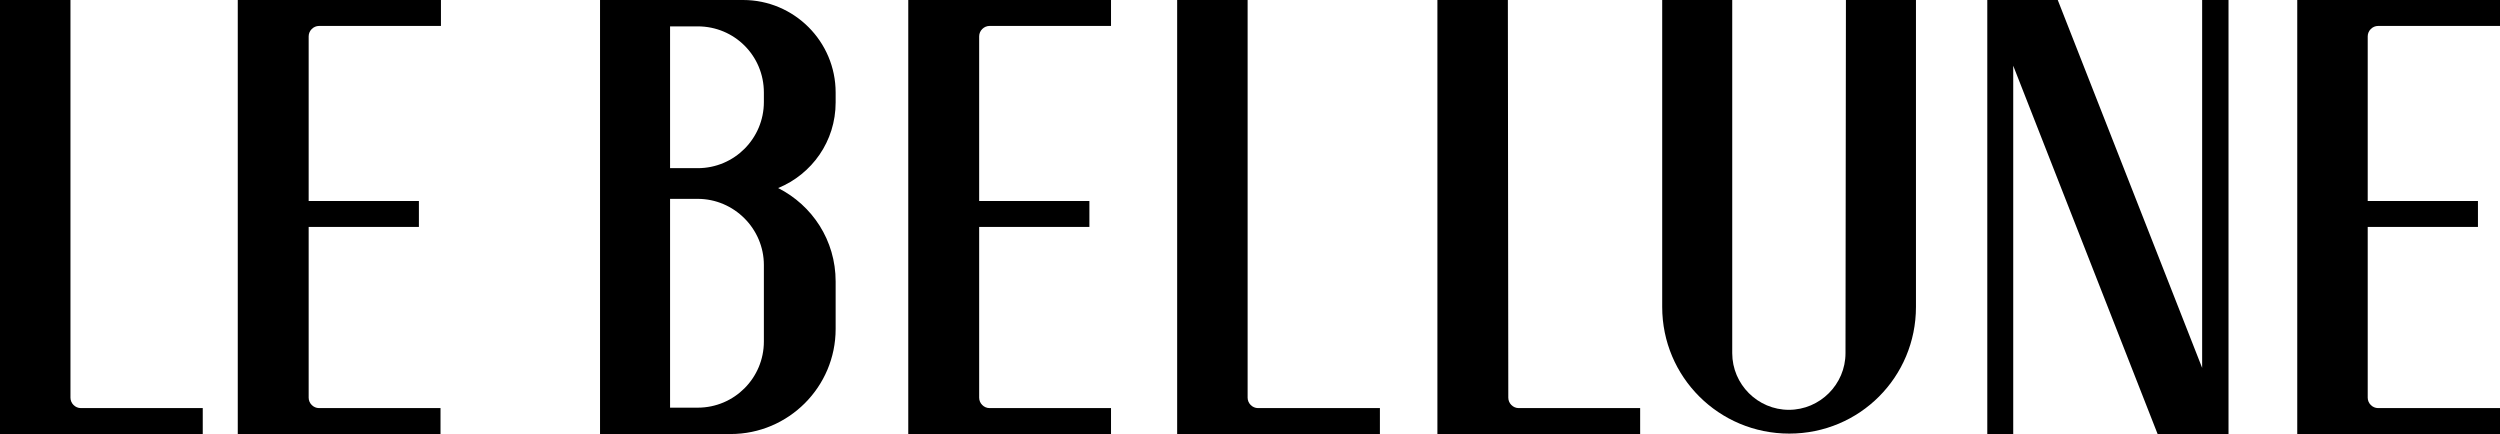 <?xml version="1.0" encoding="utf-8"?>
<!-- Generator: Adobe Illustrator 26.3.1, SVG Export Plug-In . SVG Version: 6.00 Build 0)  -->
<svg version="1.1" id="a" xmlns="http://www.w3.org/2000/svg" xmlns:xlink="http://www.w3.org/1999/xlink" x="0px" y="0px"
	 viewBox="0 0 578.3 100.4" style="enable-background:new 0 0 578.3 100.4;" xml:space="preserve">
<path d="M578.3,6V0h-46.9v100.4h46.9v-6h-28.2c-1.3,0-2.4-1.1-2.4-2.4V52.5h25.5v-6h-25.5V8.4c0-1.3,1.1-2.4,2.4-2.4
	C550.1,6,578.3,6,578.3,6z"/>
<polygon points="459.7,0 459.7,0 459.7,0 459.7,100.4 465.7,100.4 465.7,15.2 499.1,100.4 509.4,100.4 509.4,100.4 515.5,100.4 
	515.5,0 509.4,0 509.4,85.1 476,0 "/>
<path d="M210.9,0h-0.8v100.4H257v-6h-28.1c-1.3,0-2.4-1.1-2.4-2.4V52.5H252v-6h-25.5V8.4c0-1.3,1.1-2.4,2.4-2.4H257V0H210.9L210.9,0
	z"/>
<path d="M55.9,0H55v100.4h46.9v-6H73.8c-1.3,0-2.4-1.1-2.4-2.4V52.5h25.5v-6H71.4V8.4c0-1.3,1.1-2.4,2.4-2.4H102V0H55.9L55.9,0z"/>
<path d="M288.6,0h-16.3v100.4h46.9v-6H291c-1.3,0-2.4-1.1-2.4-2.4V0L288.6,0z"/>
<path d="M348.8,0h-16.3v100.4h46.9v-6h-28.1c-1.3,0-2.4-1.1-2.4-2.4L348.8,0L348.8,0z"/>
<path d="M16.3,0H0v100.4h46.9v-6H18.7c-1.3,0-2.4-1.1-2.4-2.4C16.3,92,16.3,0,16.3,0z"/>
<path d="M426.9,81.7c0,7.2-5.9,13.1-13.1,13.1s-13.1-5.9-13.1-13.1V0h-16.2v71c0,16.2,13.1,29.3,29.4,29.3s29.3-13.1,29.3-29.3V0
	H427L426.9,81.7L426.9,81.7z"/>
<path d="M176.7,79c0,8.4-6.8,15.3-15.3,15.3H155V46h6.4c8.4,0,15.3,6.9,15.3,15.3V79L176.7,79z M176.7,21.4v2.2
	c0,8.4-6.8,15.3-15.3,15.3H155V6.1h6.4C169.9,6.1,176.7,12.9,176.7,21.4 M171.9,0h-33.1v100.4h0.8l0,0H169
	c13.4,0,24.3-10.9,24.3-24.3v-11c0-9.5-5.4-17.6-13.3-21.6c7.8-3.2,13.3-10.8,13.3-19.8v-2.3C193.3,9.6,183.7,0,171.9,0"/>
</svg>
